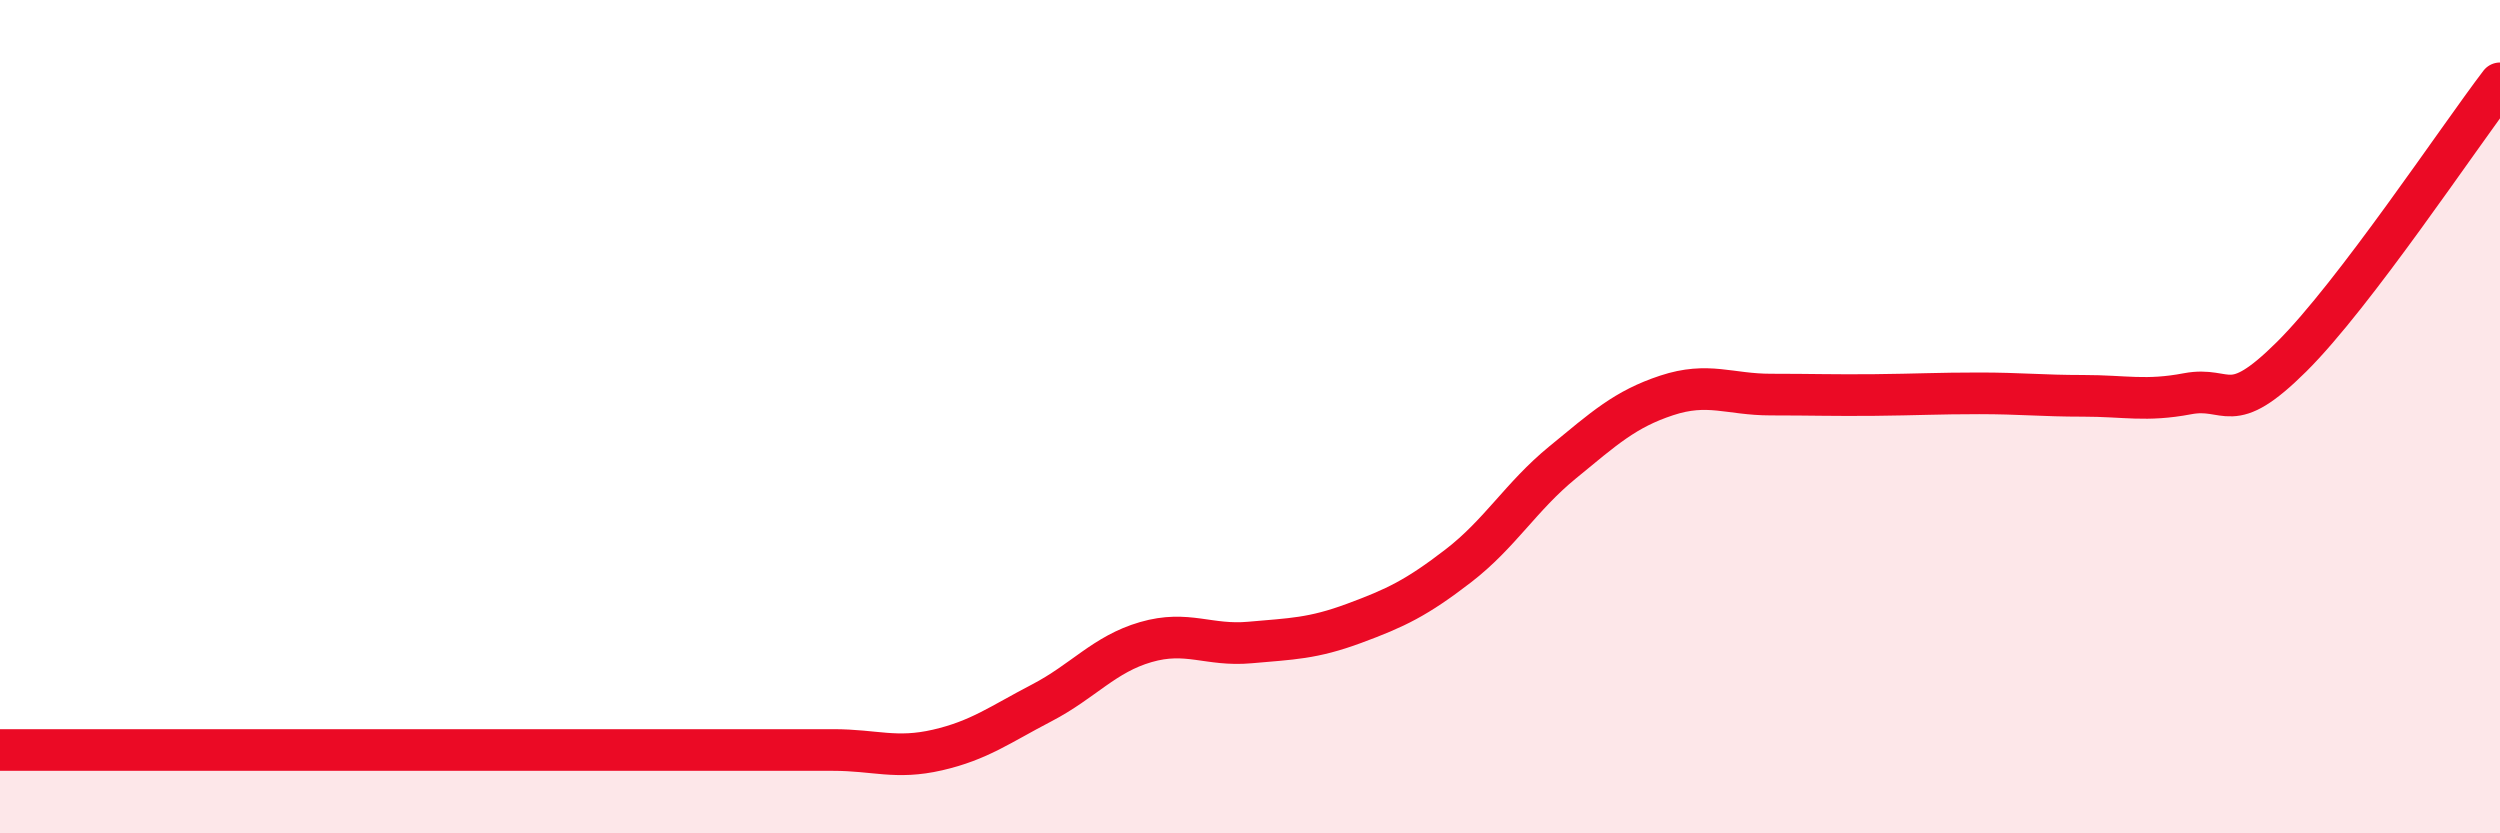 
    <svg width="60" height="20" viewBox="0 0 60 20" xmlns="http://www.w3.org/2000/svg">
      <path
        d="M 0,18 C 0.5,18 1.5,18 2.5,18 C 3.5,18 4,18 5,18 C 6,18 6.5,18 7.5,18 C 8.5,18 9,18 10,18 C 11,18 11.5,18 12.5,18 C 13.5,18 14,18 15,18 C 16,18 16.5,18 17.5,18 C 18.5,18 19,18 20,18 C 21,18 21.5,18.23 22.5,18 C 23.5,17.77 24,17.39 25,16.87 C 26,16.35 26.5,15.7 27.5,15.41 C 28.5,15.12 29,15.51 30,15.42 C 31,15.33 31.5,15.33 32.5,14.96 C 33.5,14.59 34,14.35 35,13.58 C 36,12.81 36.5,11.92 37.5,11.1 C 38.5,10.28 39,9.82 40,9.49 C 41,9.16 41.5,9.47 42.5,9.47 C 43.5,9.47 44,9.49 45,9.48 C 46,9.47 46.5,9.44 47.5,9.44 C 48.5,9.44 49,9.5 50,9.5 C 51,9.5 51.5,9.64 52.5,9.45 C 53.5,9.26 53.5,10.05 55,8.56 C 56.5,7.07 59,3.31 60,2L60 20L0 20Z"
        fill="#EB0A25"
        opacity="0.1"
        stroke-linecap="round"
        stroke-linejoin="round"
      />
      <path
        d="M 0,18 C 0.5,18 1.5,18 2.5,18 C 3.5,18 4,18 5,18 C 6,18 6.5,18 7.5,18 C 8.5,18 9,18 10,18 C 11,18 11.5,18 12.5,18 C 13.5,18 14,18 15,18 C 16,18 16.5,18 17.5,18 C 18.5,18 19,18 20,18 C 21,18 21.5,18.23 22.5,18 C 23.5,17.77 24,17.39 25,16.87 C 26,16.35 26.5,15.7 27.5,15.41 C 28.5,15.12 29,15.51 30,15.42 C 31,15.33 31.5,15.33 32.5,14.96 C 33.5,14.59 34,14.35 35,13.58 C 36,12.81 36.5,11.92 37.5,11.1 C 38.5,10.28 39,9.82 40,9.49 C 41,9.16 41.5,9.47 42.5,9.47 C 43.5,9.47 44,9.49 45,9.48 C 46,9.47 46.5,9.44 47.5,9.44 C 48.5,9.44 49,9.5 50,9.5 C 51,9.5 51.5,9.64 52.5,9.45 C 53.5,9.26 53.5,10.05 55,8.56 C 56.5,7.07 59,3.31 60,2"
        stroke="#EB0A25"
        stroke-width="1"
        fill="none"
        stroke-linecap="round"
        stroke-linejoin="round"
      />
    </svg>
  